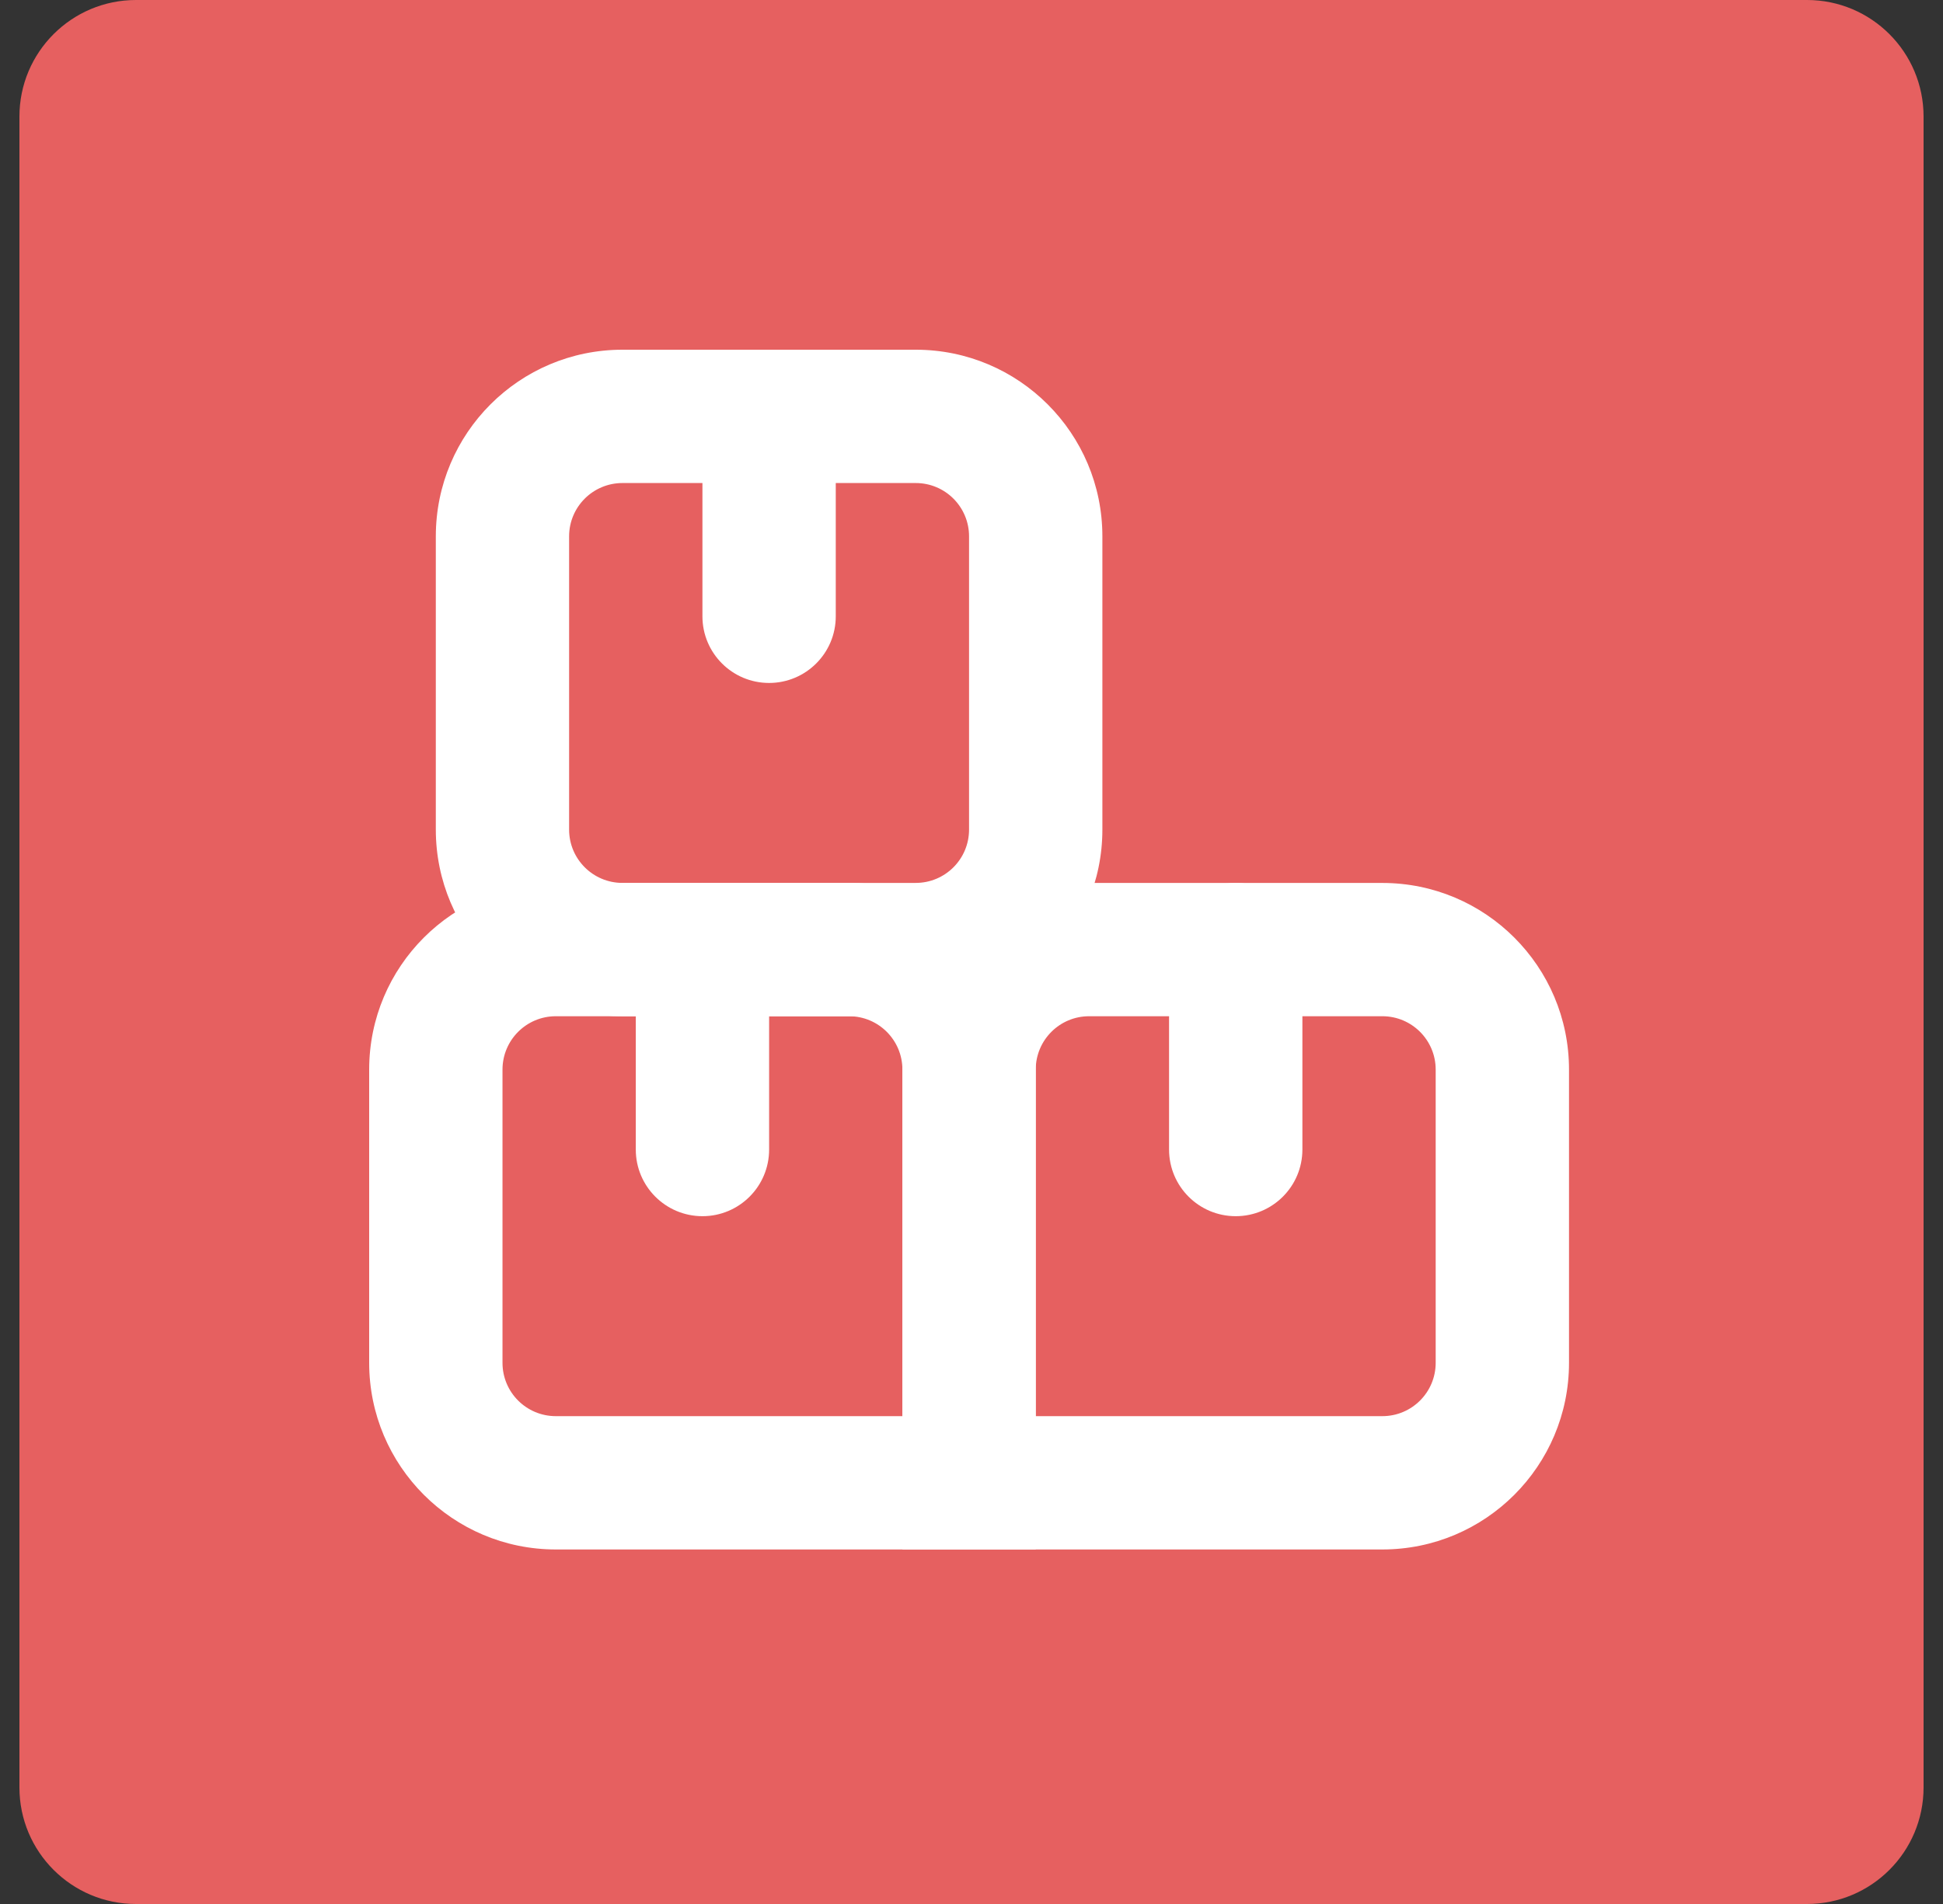 <svg width="50" height="49" viewBox="0 0 50 49" fill="none" xmlns="http://www.w3.org/2000/svg">
<rect x="0" y="0" width="50" height="49" fill="#333333" stroke="none"/>
<g clip-path="url(#clip0_1175_589)">
<path d="M46.5 0H3.5C1.843 0 0.5 1.343 0.5 3V46C0.5 47.657 1.843 49 3.5 49H46.5C48.157 49 49.5 47.657 49.5 46V3C49.5 1.343 48.157 0 46.5 0Z" fill="#E66060"/>
<path fill-rule="evenodd" clip-rule="evenodd" d="M16.018 12.431C15.26 12.431 14.645 13.045 14.645 13.803V21.35C14.645 22.108 15.26 22.722 16.018 22.722H23.565C24.323 22.722 24.937 22.108 24.937 21.35V13.803C24.937 13.045 24.323 12.431 23.565 12.431H16.018ZM11.215 13.803C11.215 11.15 13.365 9 16.018 9H23.565C26.217 9 28.368 11.15 28.368 13.803V21.35C28.368 24.003 26.217 26.153 23.565 26.153H16.018C13.365 26.153 11.215 24.003 11.215 21.35V13.803Z" fill="white"/>
<path fill-rule="evenodd" clip-rule="evenodd" d="M14.303 26.153C13.545 26.153 12.931 26.768 12.931 27.526V35.073C12.931 35.831 13.545 36.445 14.303 36.445H23.222V27.526C23.222 26.768 22.608 26.153 21.85 26.153H14.303ZM9.5 27.526C9.5 24.873 11.65 22.723 14.303 22.723H21.85C24.503 22.723 26.653 24.873 26.653 27.526V39.876H14.303C11.65 39.876 9.5 37.725 9.5 35.073V27.526Z" fill="white"/>
<path fill-rule="evenodd" clip-rule="evenodd" d="M28.026 26.153C27.268 26.153 26.653 26.768 26.653 27.526V36.445H35.573C36.331 36.445 36.945 35.831 36.945 35.073V27.526C36.945 26.768 36.331 26.153 35.573 26.153H28.026ZM23.223 27.526C23.223 24.873 25.373 22.723 28.026 22.723H35.573C38.225 22.723 40.376 24.873 40.376 27.526V35.073C40.376 37.725 38.225 39.876 35.573 39.876H23.223V27.526Z" fill="white"/>
<path fill-rule="evenodd" clip-rule="evenodd" d="M31.799 22.723C32.747 22.723 33.515 23.491 33.515 24.438V29.584C33.515 30.531 32.747 31.299 31.799 31.299C30.852 31.299 30.084 30.531 30.084 29.584V24.438C30.084 23.491 30.852 22.723 31.799 22.723Z" fill="white"/>
<path fill-rule="evenodd" clip-rule="evenodd" d="M18.077 22.723C19.024 22.723 19.792 23.491 19.792 24.438V29.584C19.792 30.531 19.024 31.299 18.077 31.299C17.129 31.299 16.361 30.531 16.361 29.584V24.438C16.361 23.491 17.129 22.723 18.077 22.723Z" fill="white"/>
<path fill-rule="evenodd" clip-rule="evenodd" d="M19.791 9C20.739 9 21.507 9.768 21.507 10.715V15.861C21.507 16.808 20.739 17.576 19.791 17.576C18.844 17.576 18.076 16.808 18.076 15.861V10.715C18.076 9.768 18.844 9 19.791 9Z" fill="white"/>
</g>
<defs>
<clipPath id="clip0_1175_589">
<rect width="49" height="49" fill="white" transform="translate(0.5)"/>
</clipPath>
</defs>
</svg>
